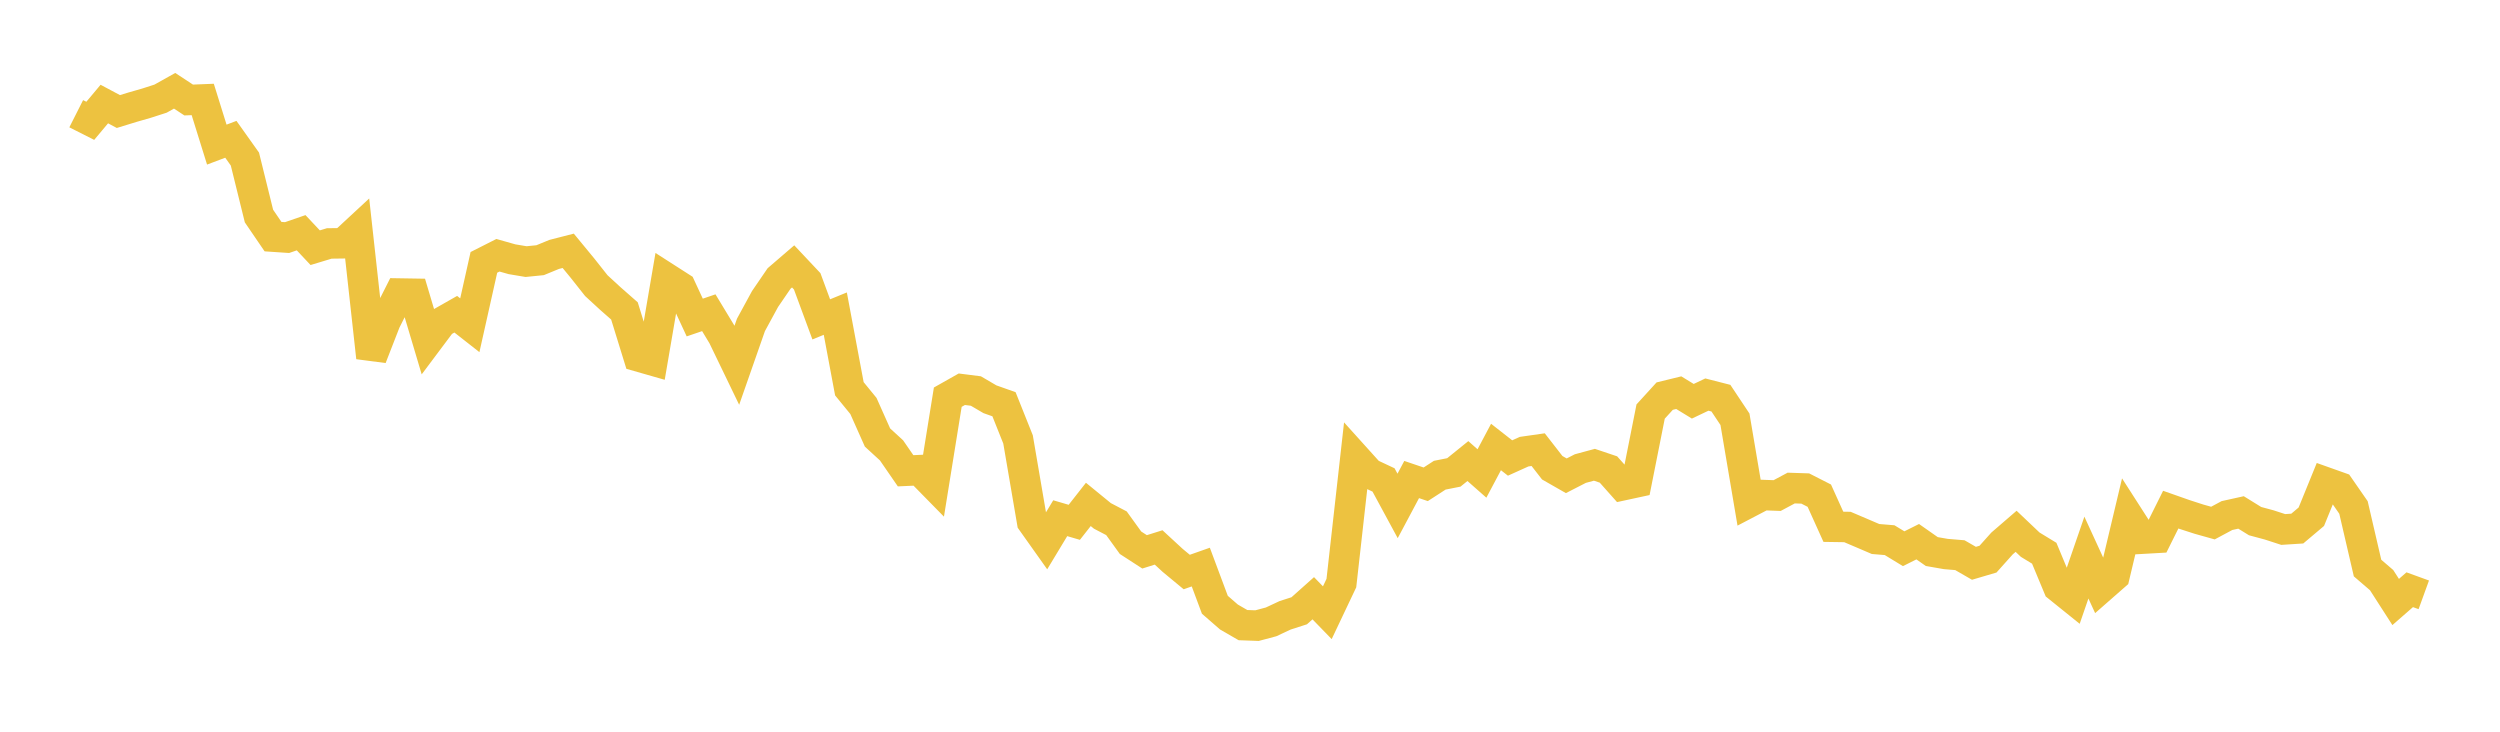 <svg width="164" height="48" xmlns="http://www.w3.org/2000/svg" xmlns:xlink="http://www.w3.org/1999/xlink"><path fill="none" stroke="rgb(237,194,64)" stroke-width="2" d="M5,7.46L5.922,7.926L6.844,6.825L7.766,7.317L8.689,7.033L9.611,6.768L10.533,6.471L11.455,5.955L12.377,6.561L13.299,6.524L14.222,9.486L15.144,9.138L16.066,10.435L16.988,14.172L17.91,15.523L18.832,15.585L19.754,15.267L20.677,16.249L21.599,15.97L22.521,15.958L23.443,15.103L24.365,23.454L25.287,21.086L26.21,19.256L27.132,19.271L28.054,22.368L28.976,21.137L29.898,20.613L30.82,21.336L31.743,17.212L32.665,16.745L33.587,17.006L34.509,17.161L35.431,17.069L36.353,16.69L37.275,16.453L38.198,17.574L39.12,18.739L40.042,19.587L40.964,20.397L41.886,23.382L42.808,23.646L43.731,18.251L44.653,18.842L45.575,20.83L46.497,20.515L47.419,22.039L48.341,23.948L49.263,21.312L50.186,19.616L51.108,18.268L52.03,17.475L52.952,18.455L53.874,20.951L54.796,20.574L55.719,25.503L56.641,26.632L57.563,28.7L58.485,29.546L59.407,30.883L60.329,30.841L61.251,31.78L62.174,26.055L63.096,25.534L64.018,25.651L64.94,26.191L65.862,26.518L66.784,28.826L67.707,34.224L68.629,35.523L69.551,33.994L70.473,34.264L71.395,33.089L72.317,33.843L73.24,34.326L74.162,35.604L75.084,36.201L76.006,35.912L76.928,36.762L77.85,37.525L78.772,37.2L79.695,39.672L80.617,40.475L81.539,41.008L82.461,41.041L83.383,40.795L84.305,40.364L85.228,40.067L86.15,39.245L87.072,40.195L87.994,38.251L88.916,30.029L89.838,31.051L90.76,31.484L91.683,33.189L92.605,31.457L93.527,31.77L94.449,31.173L95.371,30.991L96.293,30.246L97.216,31.06L98.138,29.323L99.06,30.045L99.982,29.629L100.904,29.497L101.826,30.683L102.749,31.211L103.671,30.738L104.593,30.489L105.515,30.799L106.437,31.836L107.359,31.637L108.281,26.998L109.204,25.985L110.126,25.759L111.048,26.323L111.97,25.884L112.892,26.12L113.814,27.505L114.737,32.957L115.659,32.475L116.581,32.509L117.503,32.016L118.425,32.046L119.347,32.516L120.269,34.557L121.192,34.571L122.114,34.964L123.036,35.359L123.958,35.435L124.88,35.996L125.802,35.535L126.725,36.182L127.647,36.343L128.569,36.42L129.491,36.952L130.413,36.68L131.335,35.65L132.257,34.854L133.18,35.73L134.102,36.292L135.024,38.508L135.946,39.25L136.868,36.577L137.79,38.585L138.713,37.776L139.635,33.9L140.557,35.336L141.479,35.284L142.401,33.432L143.323,33.756L144.246,34.055L145.168,34.314L146.09,33.82L147.012,33.616L147.934,34.186L148.856,34.434L149.778,34.734L150.701,34.675L151.623,33.897L152.545,31.634L153.467,31.962L154.389,33.292L155.311,37.264L156.234,38.057L157.156,39.491L158.078,38.686L159,39.021"></path></svg>